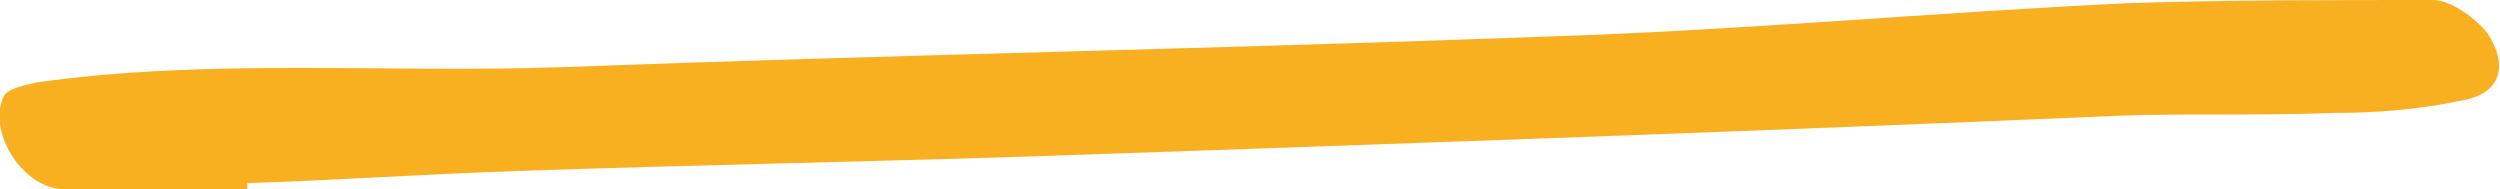 <svg xmlns="http://www.w3.org/2000/svg" xmlns:xlink="http://www.w3.org/1999/xlink" id="Livello_1" x="0px" y="0px" viewBox="0 0 81.9 6.2" style="enable-background:new 0 0 81.9 6.2;" xml:space="preserve"><style type="text/css">	.st0{fill:#F9B020;}</style><path class="st0" d="M8.1,6.2c-2,0-4,0-6,0c-1.3,0-2.5-1.8-2-3c0.1-0.3,0.7-0.4,1.1-0.5c5.7-0.8,11.5-0.3,17.2-0.5 c10.7-0.4,21.5-0.6,32.2-1C57,1,63.4,0.4,69.8,0.1C73.1,0,76.4,0,79.7,0c0.6,0,1.4,0.6,1.8,1.1c0.7,1.1,0.4,2-0.9,2.2 c-1.4,0.3-2.8,0.4-4.2,0.4c-2.4,0.1-4.8,0-7.2,0.1C57.6,4.3,46.1,4.7,34.5,5.1C28.6,5.3,22.8,5.4,17,5.6C14,5.7,11.1,5.9,8.1,6 C8.1,6.1,8.1,6.2,8.1,6.2z"></path></svg>